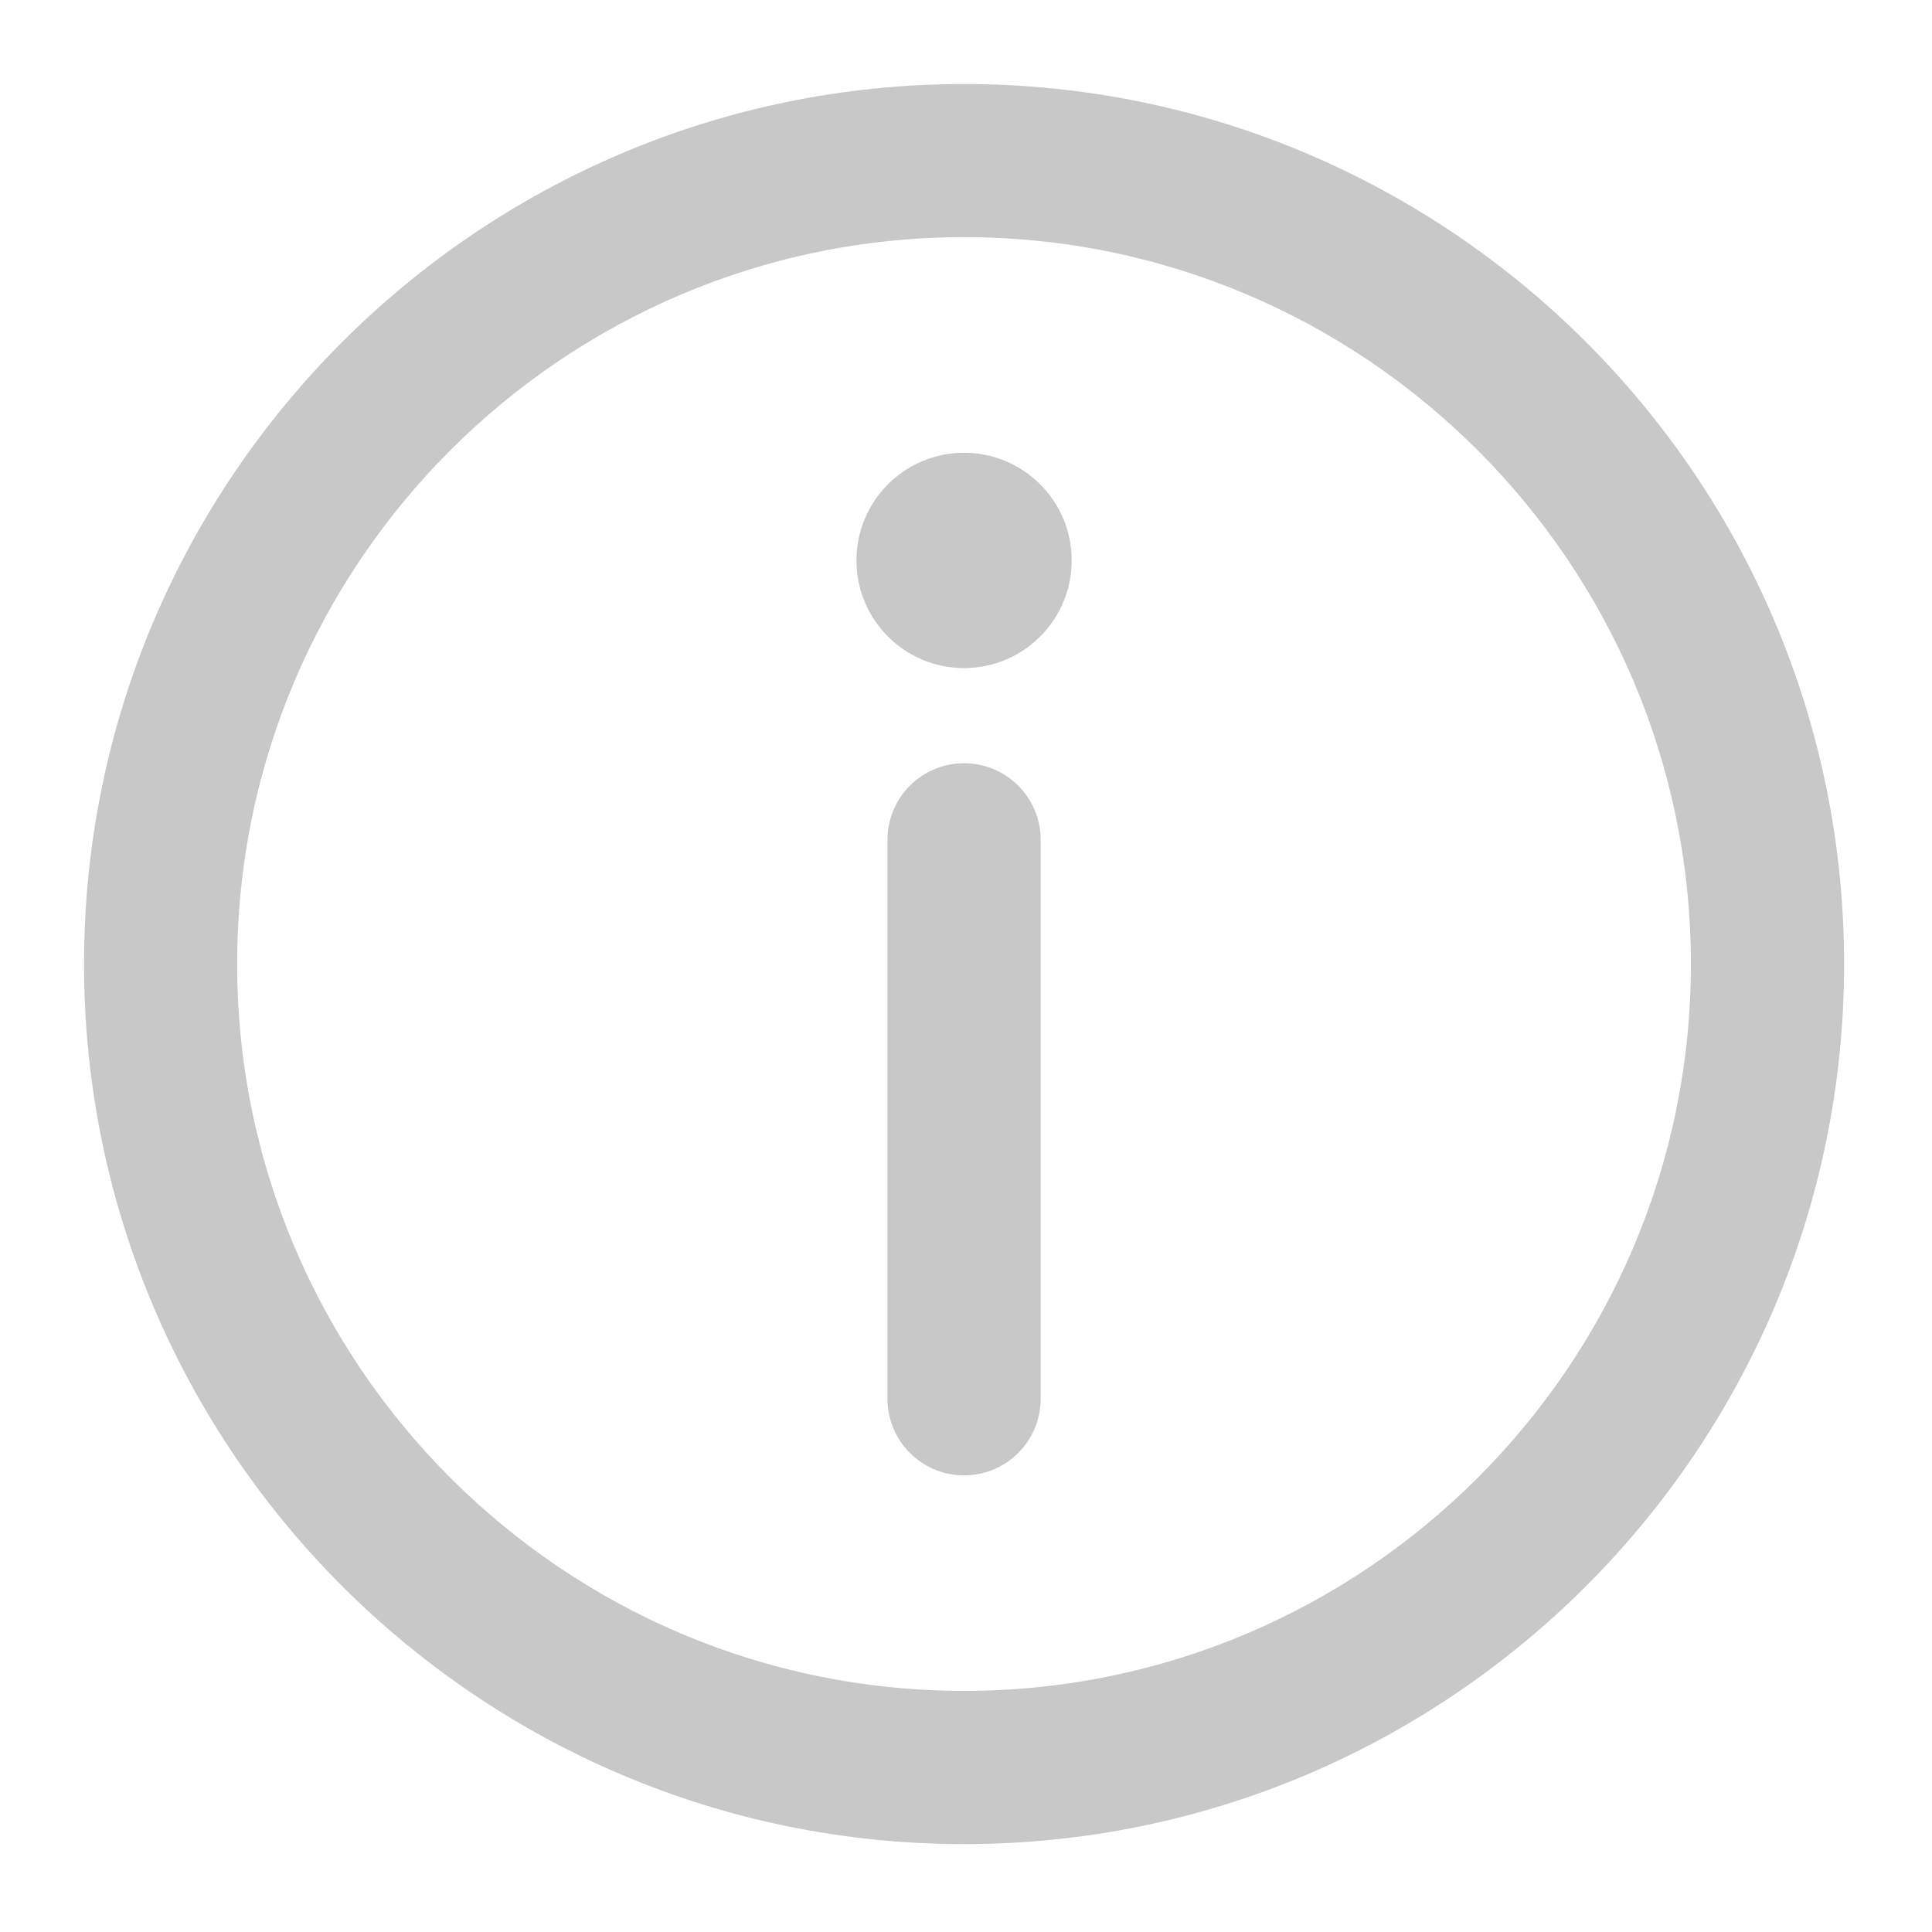 <?xml version="1.0" encoding="UTF-8"?>
<svg width="20px" height="20px" viewBox="0 0 20 20" version="1.1" xmlns="http://www.w3.org/2000/svg" xmlns:xlink="http://www.w3.org/1999/xlink">
    <title>提示</title>
    <g id="首页功能页" stroke="none" stroke-width="1" fill="none" fill-rule="evenodd">
        <g id="付费页（点数套餐）" transform="translate(-477, -1284)" fill="#C8C8C8" fill-rule="nonzero" stroke="#C8C8C8" stroke-width="0.3">
            <g id="提示" transform="translate(478, 1285)">
                <path d="M8.98,0.02 C13.921,0.02 17.94,4.039 17.94,8.98 C17.94,13.921 13.921,17.94 8.98,17.94 C4.04,17.94 0.02,13.921 0.02,8.98 C0.02,4.04 4.04,0.02 8.98,0.02 Z M8.98,1.305 C4.748,1.305 1.305,4.748 1.305,8.98 C1.305,13.211 4.748,16.654 8.98,16.654 C13.211,16.654 16.654,13.212 16.654,8.98 C16.654,4.748 13.211,1.305 8.98,1.305 Z M8.98,7.051 C9.335,7.051 9.623,7.339 9.623,7.694 L9.623,13.48 C9.623,13.835 9.335,14.123 8.98,14.123 C8.625,14.123 8.337,13.835 8.337,13.48 L8.337,7.694 C8.337,7.339 8.625,7.051 8.98,7.051 Z M8.98,3.837 C9.512,3.837 9.944,4.269 9.944,4.801 C9.944,5.334 9.512,5.766 8.98,5.766 C8.447,5.766 8.016,5.334 8.016,4.801 C8.016,4.269 8.447,3.837 8.98,3.837 Z" id="形状结合"></path>
            </g>
        </g>
    </g>
</svg>